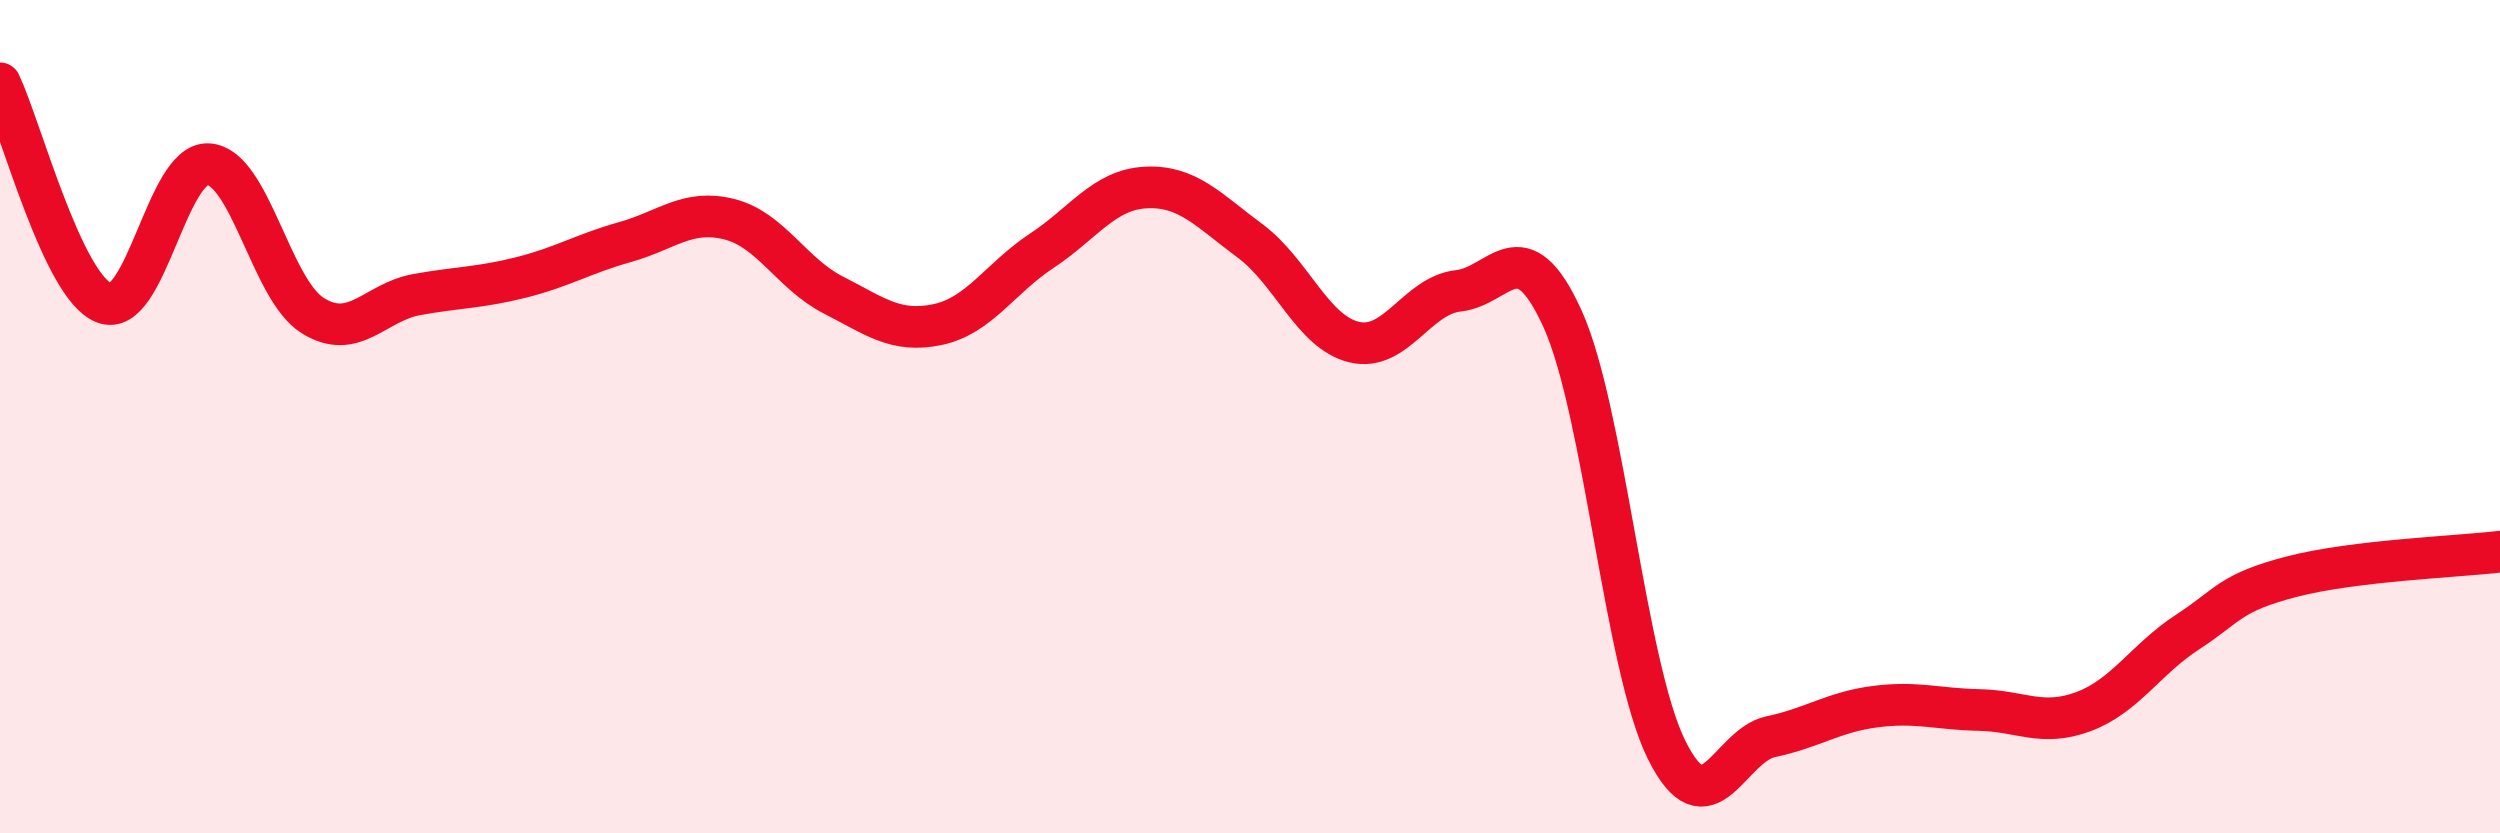 
    <svg width="60" height="20" viewBox="0 0 60 20" xmlns="http://www.w3.org/2000/svg">
      <path
        d="M 0,2 C 0.5,3.05 1.5,6.88 2.5,7.27 C 3.5,7.66 4,3.88 5,3.94 C 6,4 6.5,6.94 7.5,7.57 C 8.5,8.2 9,7.25 10,7.07 C 11,6.89 11.5,6.91 12.5,6.66 C 13.5,6.41 14,6.09 15,5.81 C 16,5.53 16.5,5.01 17.5,5.26 C 18.5,5.51 19,6.57 20,7.08 C 21,7.59 21.5,8 22.5,7.79 C 23.5,7.58 24,6.68 25,6.02 C 26,5.36 26.5,4.55 27.5,4.5 C 28.5,4.45 29,5.04 30,5.78 C 31,6.52 31.5,7.97 32.5,8.21 C 33.5,8.45 34,7.09 35,6.98 C 36,6.87 36.5,5.45 37.5,7.65 C 38.5,9.85 39,15.99 40,18 C 41,20.01 41.5,17.89 42.5,17.68 C 43.5,17.47 44,17.09 45,16.96 C 46,16.83 46.5,17.02 47.5,17.04 C 48.5,17.06 49,17.45 50,17.08 C 51,16.71 51.5,15.82 52.5,15.17 C 53.5,14.52 53.5,14.23 55,13.84 C 56.5,13.45 59,13.36 60,13.24L60 20L0 20Z"
        fill="#EB0A25"
        opacity="0.1"
        stroke-linecap="round"
        stroke-linejoin="round"
      />
      <path
        d="M 0,2 C 0.5,3.05 1.5,6.88 2.5,7.27 C 3.5,7.66 4,3.88 5,3.94 C 6,4 6.5,6.94 7.5,7.57 C 8.5,8.2 9,7.25 10,7.07 C 11,6.89 11.5,6.91 12.5,6.66 C 13.5,6.41 14,6.09 15,5.81 C 16,5.53 16.5,5.01 17.5,5.26 C 18.5,5.51 19,6.57 20,7.08 C 21,7.59 21.5,8 22.5,7.79 C 23.5,7.58 24,6.68 25,6.02 C 26,5.36 26.5,4.55 27.5,4.5 C 28.5,4.45 29,5.04 30,5.78 C 31,6.52 31.5,7.97 32.5,8.21 C 33.5,8.45 34,7.09 35,6.98 C 36,6.87 36.5,5.45 37.5,7.65 C 38.5,9.85 39,15.99 40,18 C 41,20.01 41.5,17.89 42.5,17.68 C 43.5,17.47 44,17.09 45,16.96 C 46,16.83 46.5,17.02 47.5,17.04 C 48.5,17.06 49,17.45 50,17.08 C 51,16.71 51.5,15.82 52.5,15.17 C 53.5,14.52 53.5,14.23 55,13.84 C 56.5,13.45 59,13.36 60,13.24"
        stroke="#EB0A25"
        stroke-width="1"
        fill="none"
        stroke-linecap="round"
        stroke-linejoin="round"
      />
    </svg>
  